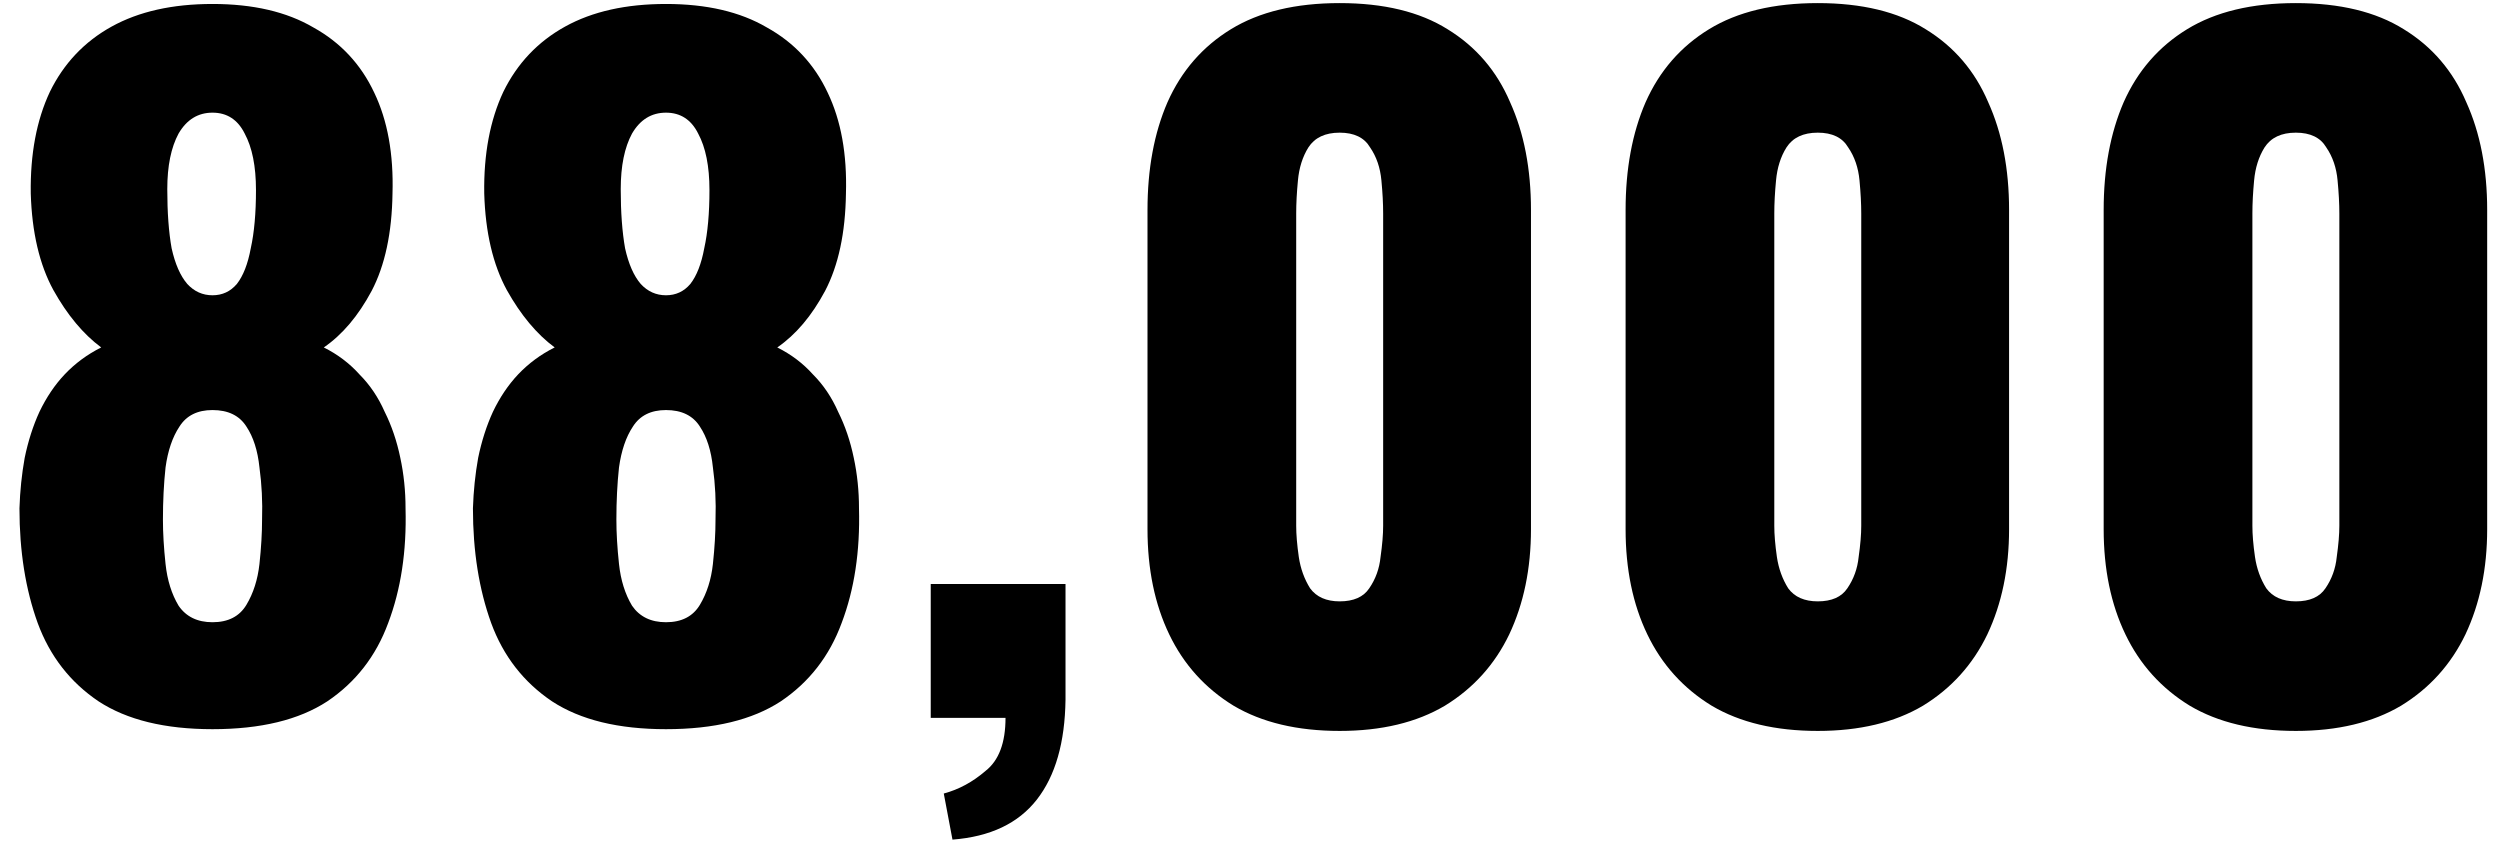 <svg width="92" height="31" viewBox="0 0 92 31" fill="none" xmlns="http://www.w3.org/2000/svg">
<path d="M7.82 26.834C6.071 26.834 4.673 26.493 3.628 25.81C2.583 25.106 1.836 24.146 1.388 22.93C0.94 21.693 0.716 20.285 0.716 18.706C0.737 18.066 0.801 17.447 0.908 16.85C1.036 16.231 1.217 15.666 1.452 15.154C1.708 14.621 2.017 14.162 2.38 13.778C2.764 13.373 3.212 13.042 3.724 12.786C3.063 12.295 2.476 11.591 1.964 10.674C1.452 9.735 1.175 8.551 1.132 7.122C1.111 5.671 1.345 4.423 1.836 3.378C2.348 2.333 3.105 1.533 4.108 0.978C5.111 0.423 6.348 0.146 7.82 0.146C9.313 0.146 10.551 0.434 11.532 1.01C12.535 1.565 13.281 2.365 13.772 3.41C14.263 4.434 14.487 5.671 14.444 7.122C14.423 8.573 14.167 9.767 13.676 10.706C13.185 11.623 12.599 12.317 11.916 12.786C12.428 13.042 12.865 13.373 13.228 13.778C13.612 14.162 13.921 14.621 14.156 15.154C14.412 15.666 14.604 16.231 14.732 16.85C14.86 17.447 14.924 18.066 14.924 18.706C14.967 20.285 14.753 21.693 14.284 22.93C13.836 24.146 13.089 25.106 12.044 25.81C10.999 26.493 9.591 26.834 7.82 26.834ZM7.82 22.898C8.396 22.898 8.812 22.685 9.068 22.258C9.324 21.831 9.484 21.33 9.548 20.754C9.612 20.157 9.644 19.613 9.644 19.122C9.665 18.461 9.633 17.821 9.548 17.202C9.484 16.583 9.324 16.082 9.068 15.698C8.812 15.293 8.396 15.09 7.82 15.09C7.265 15.09 6.86 15.293 6.604 15.698C6.348 16.082 6.177 16.583 6.092 17.202C6.028 17.799 5.996 18.439 5.996 19.122C5.996 19.613 6.028 20.157 6.092 20.754C6.156 21.351 6.316 21.863 6.572 22.29C6.849 22.695 7.265 22.898 7.82 22.898ZM7.82 10.866C8.183 10.866 8.481 10.727 8.716 10.45C8.951 10.151 9.121 9.714 9.228 9.138C9.356 8.562 9.42 7.847 9.42 6.994C9.42 6.119 9.281 5.426 9.004 4.914C8.748 4.402 8.353 4.146 7.82 4.146C7.287 4.146 6.871 4.402 6.572 4.914C6.295 5.426 6.156 6.109 6.156 6.962C6.156 7.815 6.209 8.541 6.316 9.138C6.444 9.714 6.636 10.151 6.892 10.45C7.148 10.727 7.457 10.866 7.82 10.866ZM24.508 26.834C22.758 26.834 21.361 26.493 20.316 25.81C19.27 25.106 18.523 24.146 18.076 22.93C17.628 21.693 17.404 20.285 17.404 18.706C17.425 18.066 17.489 17.447 17.596 16.85C17.724 16.231 17.905 15.666 18.14 15.154C18.395 14.621 18.705 14.162 19.067 13.778C19.451 13.373 19.899 13.042 20.412 12.786C19.75 12.295 19.163 11.591 18.651 10.674C18.14 9.735 17.862 8.551 17.82 7.122C17.798 5.671 18.033 4.423 18.523 3.378C19.035 2.333 19.793 1.533 20.796 0.978C21.798 0.423 23.035 0.146 24.508 0.146C26.001 0.146 27.238 0.434 28.22 1.01C29.222 1.565 29.969 2.365 30.459 3.41C30.95 4.434 31.174 5.671 31.131 7.122C31.11 8.573 30.854 9.767 30.363 10.706C29.873 11.623 29.286 12.317 28.604 12.786C29.116 13.042 29.553 13.373 29.916 13.778C30.299 14.162 30.609 14.621 30.843 15.154C31.099 15.666 31.291 16.231 31.419 16.85C31.547 17.447 31.611 18.066 31.611 18.706C31.654 20.285 31.441 21.693 30.971 22.93C30.523 24.146 29.777 25.106 28.732 25.81C27.686 26.493 26.278 26.834 24.508 26.834ZM24.508 22.898C25.084 22.898 25.5 22.685 25.756 22.258C26.012 21.831 26.172 21.33 26.235 20.754C26.299 20.157 26.331 19.613 26.331 19.122C26.353 18.461 26.321 17.821 26.235 17.202C26.172 16.583 26.012 16.082 25.756 15.698C25.5 15.293 25.084 15.09 24.508 15.09C23.953 15.09 23.547 15.293 23.291 15.698C23.035 16.082 22.865 16.583 22.779 17.202C22.715 17.799 22.683 18.439 22.683 19.122C22.683 19.613 22.715 20.157 22.779 20.754C22.843 21.351 23.003 21.863 23.259 22.29C23.537 22.695 23.953 22.898 24.508 22.898ZM24.508 10.866C24.87 10.866 25.169 10.727 25.404 10.45C25.638 10.151 25.809 9.714 25.916 9.138C26.044 8.562 26.108 7.847 26.108 6.994C26.108 6.119 25.969 5.426 25.692 4.914C25.436 4.402 25.041 4.146 24.508 4.146C23.974 4.146 23.558 4.402 23.259 4.914C22.982 5.426 22.843 6.109 22.843 6.962C22.843 7.815 22.897 8.541 23.003 9.138C23.131 9.714 23.323 10.151 23.579 10.45C23.835 10.727 24.145 10.866 24.508 10.866ZM35.051 30.898L34.731 29.202C35.286 29.053 35.798 28.775 36.267 28.37C36.758 27.986 37.003 27.335 37.003 26.418H34.251V21.49H39.211V25.746C39.19 27.325 38.838 28.551 38.155 29.426C37.472 30.301 36.438 30.791 35.051 30.898ZM49.3 26.898C47.743 26.898 46.441 26.589 45.396 25.97C44.351 25.33 43.561 24.455 43.028 23.346C42.495 22.237 42.228 20.946 42.228 19.474V7.73C42.228 6.215 42.473 4.893 42.964 3.762C43.476 2.61 44.255 1.714 45.3 1.074C46.345 0.434 47.679 0.114 49.3 0.114C50.921 0.114 52.244 0.434 53.268 1.074C54.313 1.714 55.081 2.61 55.572 3.762C56.084 4.893 56.34 6.215 56.34 7.73V19.474C56.34 20.925 56.073 22.215 55.54 23.346C55.007 24.455 54.217 25.33 53.172 25.97C52.127 26.589 50.836 26.898 49.3 26.898ZM49.3 22.13C49.812 22.13 50.175 21.97 50.388 21.65C50.623 21.309 50.761 20.925 50.804 20.498C50.868 20.05 50.9 19.666 50.9 19.346V7.858C50.9 7.495 50.879 7.09 50.836 6.642C50.793 6.173 50.655 5.767 50.42 5.426C50.207 5.063 49.833 4.882 49.3 4.882C48.767 4.882 48.383 5.063 48.148 5.426C47.935 5.767 47.807 6.173 47.764 6.642C47.721 7.09 47.7 7.495 47.7 7.858V19.346C47.7 19.666 47.732 20.05 47.796 20.498C47.86 20.925 47.999 21.309 48.212 21.65C48.447 21.97 48.809 22.13 49.3 22.13ZM66.894 26.898C65.336 26.898 64.035 26.589 62.99 25.97C61.944 25.33 61.155 24.455 60.622 23.346C60.088 22.237 59.822 20.946 59.822 19.474V7.73C59.822 6.215 60.067 4.893 60.558 3.762C61.07 2.61 61.848 1.714 62.894 1.074C63.939 0.434 65.272 0.114 66.894 0.114C68.515 0.114 69.838 0.434 70.862 1.074C71.907 1.714 72.675 2.61 73.166 3.762C73.678 4.893 73.934 6.215 73.934 7.73V19.474C73.934 20.925 73.667 22.215 73.134 23.346C72.6 24.455 71.811 25.33 70.766 25.97C69.72 26.589 68.43 26.898 66.894 26.898ZM66.894 22.13C67.406 22.13 67.768 21.97 67.982 21.65C68.216 21.309 68.355 20.925 68.398 20.498C68.462 20.05 68.494 19.666 68.494 19.346V7.858C68.494 7.495 68.472 7.09 68.43 6.642C68.387 6.173 68.248 5.767 68.014 5.426C67.8 5.063 67.427 4.882 66.894 4.882C66.36 4.882 65.976 5.063 65.742 5.426C65.528 5.767 65.4 6.173 65.358 6.642C65.315 7.09 65.294 7.495 65.294 7.858V19.346C65.294 19.666 65.326 20.05 65.39 20.498C65.454 20.925 65.592 21.309 65.806 21.65C66.04 21.97 66.403 22.13 66.894 22.13ZM84.487 26.898C82.93 26.898 81.629 26.589 80.584 25.97C79.538 25.33 78.749 24.455 78.216 23.346C77.682 22.237 77.415 20.946 77.415 19.474V7.73C77.415 6.215 77.661 4.893 78.151 3.762C78.663 2.61 79.442 1.714 80.487 1.074C81.533 0.434 82.866 0.114 84.487 0.114C86.109 0.114 87.431 0.434 88.456 1.074C89.501 1.714 90.269 2.61 90.76 3.762C91.272 4.893 91.528 6.215 91.528 7.73V19.474C91.528 20.925 91.261 22.215 90.728 23.346C90.194 24.455 89.405 25.33 88.359 25.97C87.314 26.589 86.023 26.898 84.487 26.898ZM84.487 22.13C84.999 22.13 85.362 21.97 85.576 21.65C85.81 21.309 85.949 20.925 85.992 20.498C86.055 20.05 86.088 19.666 86.088 19.346V7.858C86.088 7.495 86.066 7.09 86.023 6.642C85.981 6.173 85.842 5.767 85.608 5.426C85.394 5.063 85.021 4.882 84.487 4.882C83.954 4.882 83.57 5.063 83.335 5.426C83.122 5.767 82.994 6.173 82.951 6.642C82.909 7.09 82.888 7.495 82.888 7.858V19.346C82.888 19.666 82.919 20.05 82.984 20.498C83.047 20.925 83.186 21.309 83.4 21.65C83.634 21.97 83.997 22.13 84.487 22.13Z" fill="black"/>
</svg>
